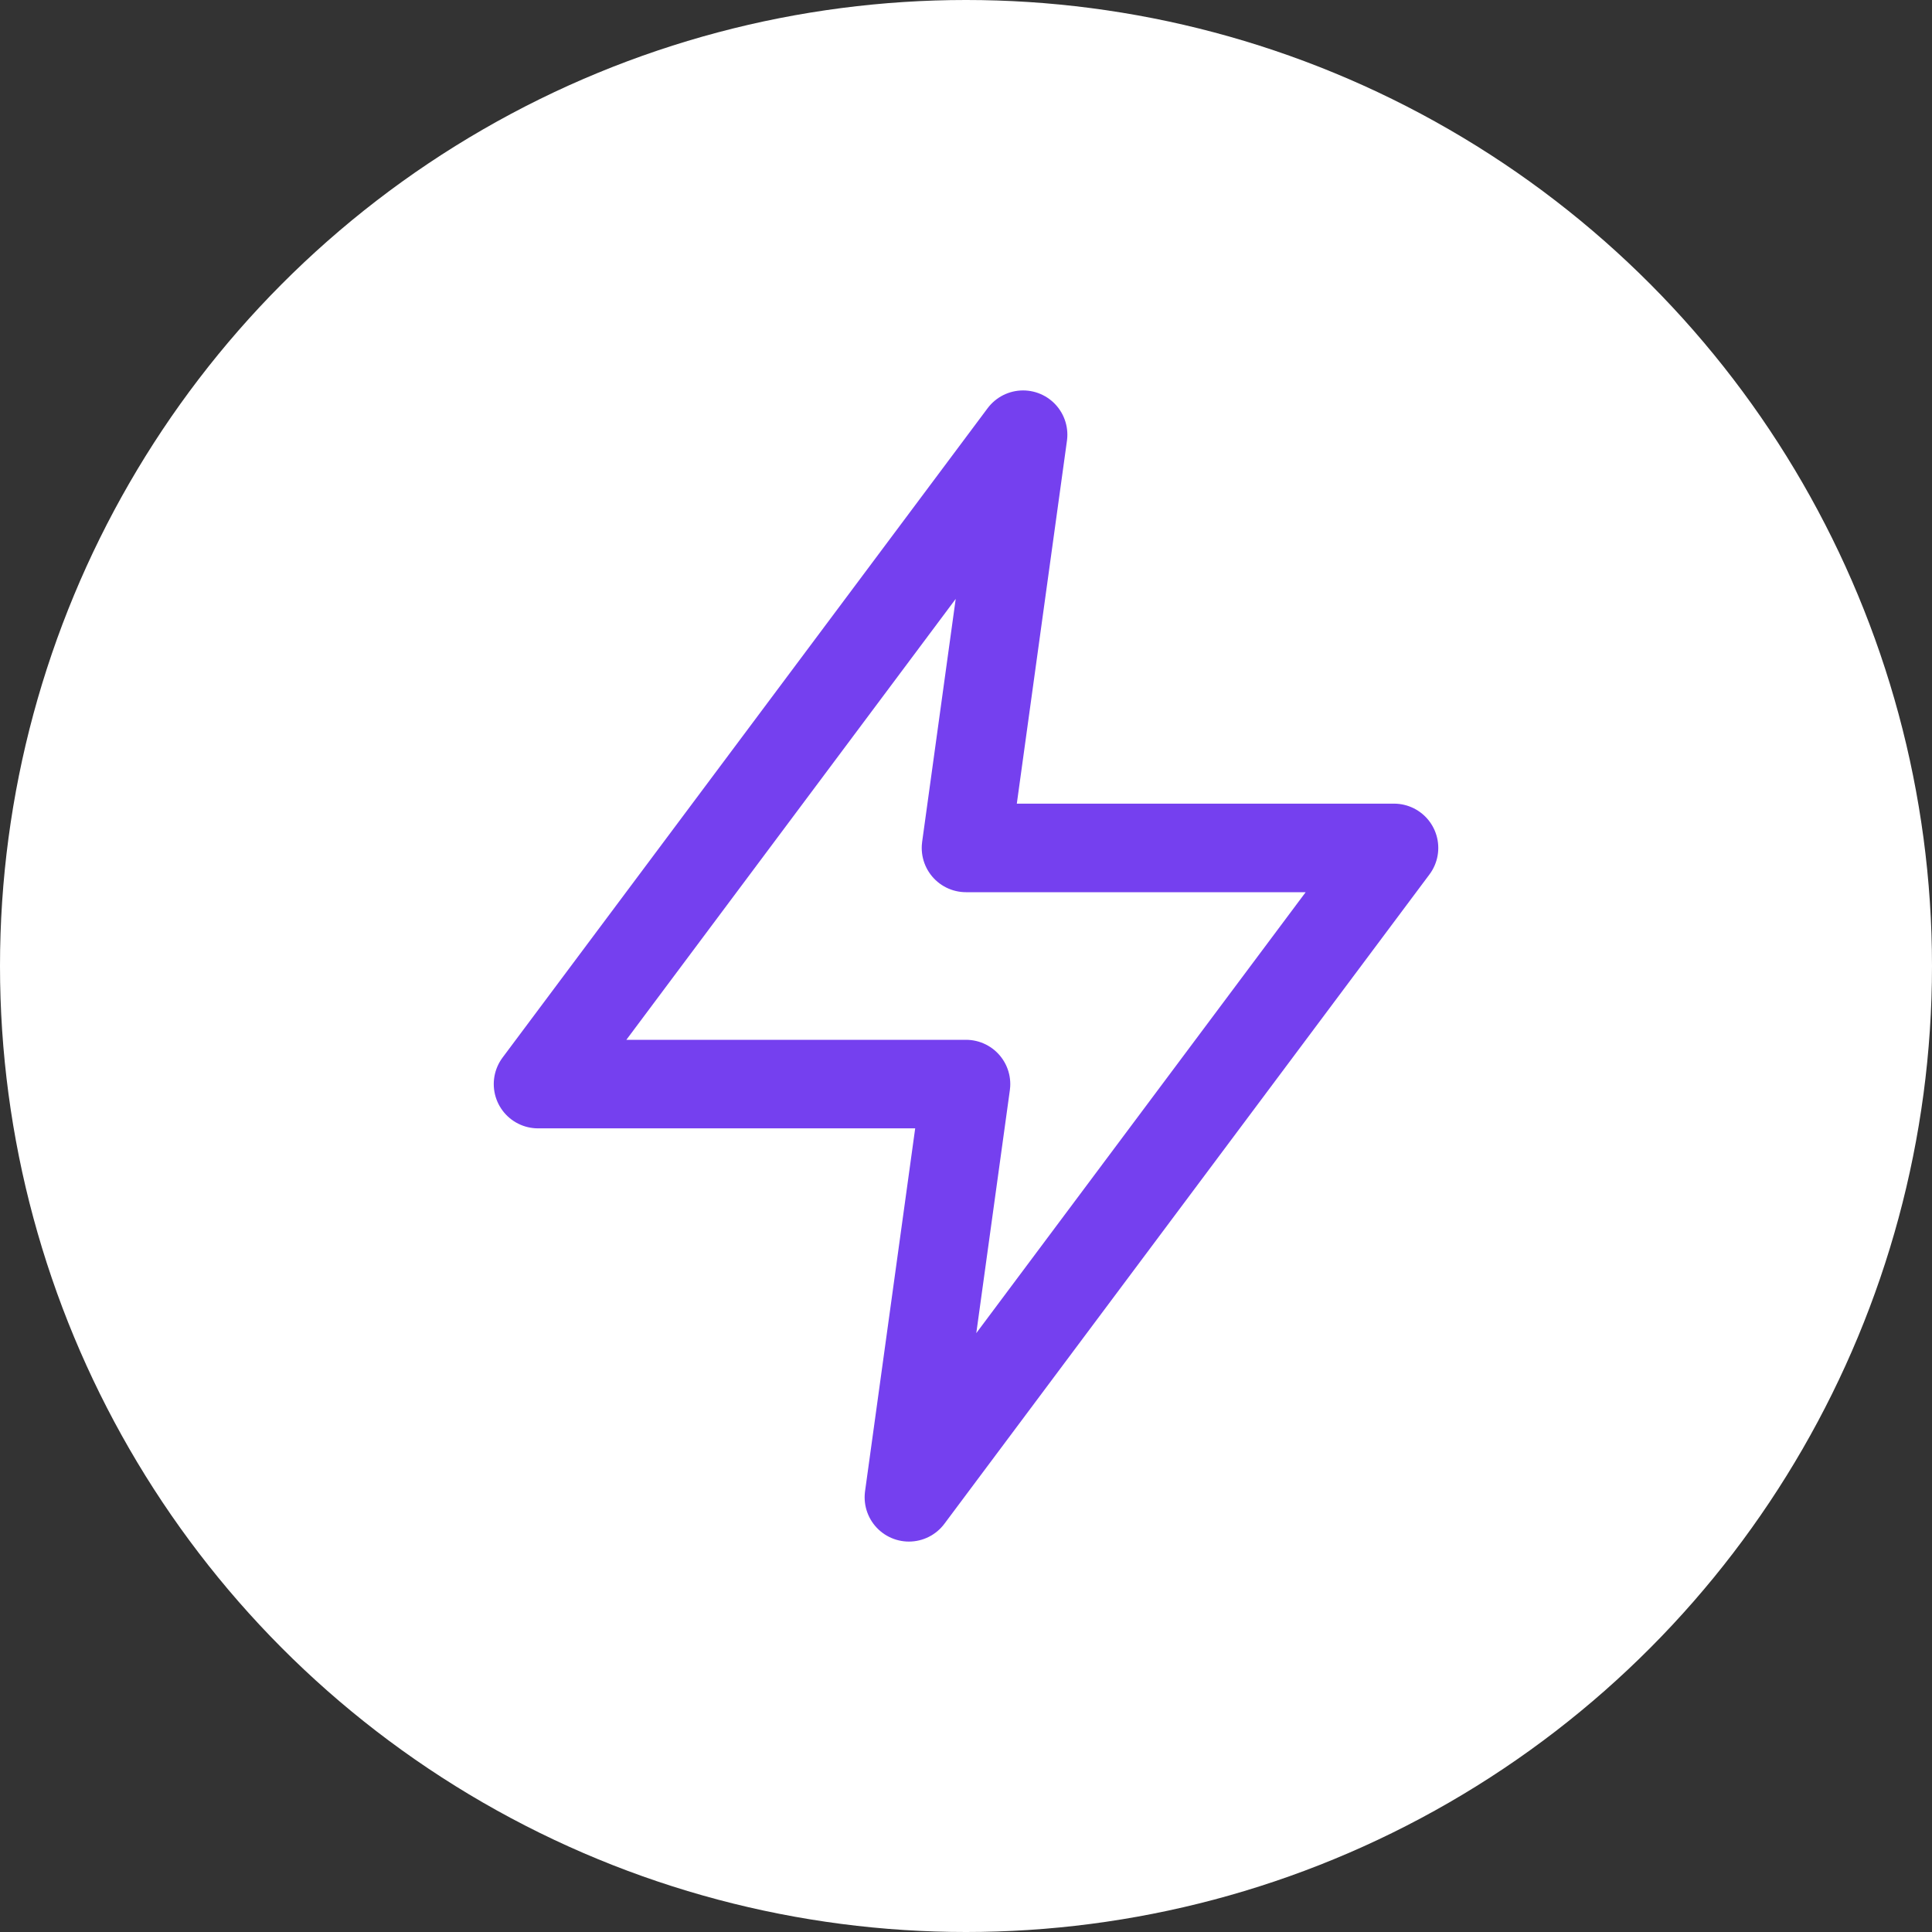 <svg width="60" height="60" viewBox="0 0 60 60" fill="none" xmlns="http://www.w3.org/2000/svg">
<rect x="0" y="0" width="60" height="60" fill="#333333" stroke="none"/>
<circle cx="30" cy="30" r="30" fill="white"/>
<path fill-rule="evenodd" clip-rule="evenodd" d="M31.773 13.5L16.709 33.667H30L28.227 46.5L43.292 26.333H30L31.773 13.5Z" stroke="#7540EF" stroke-width="2.75" stroke-linecap="round" stroke-linejoin="round"/>
</svg>
